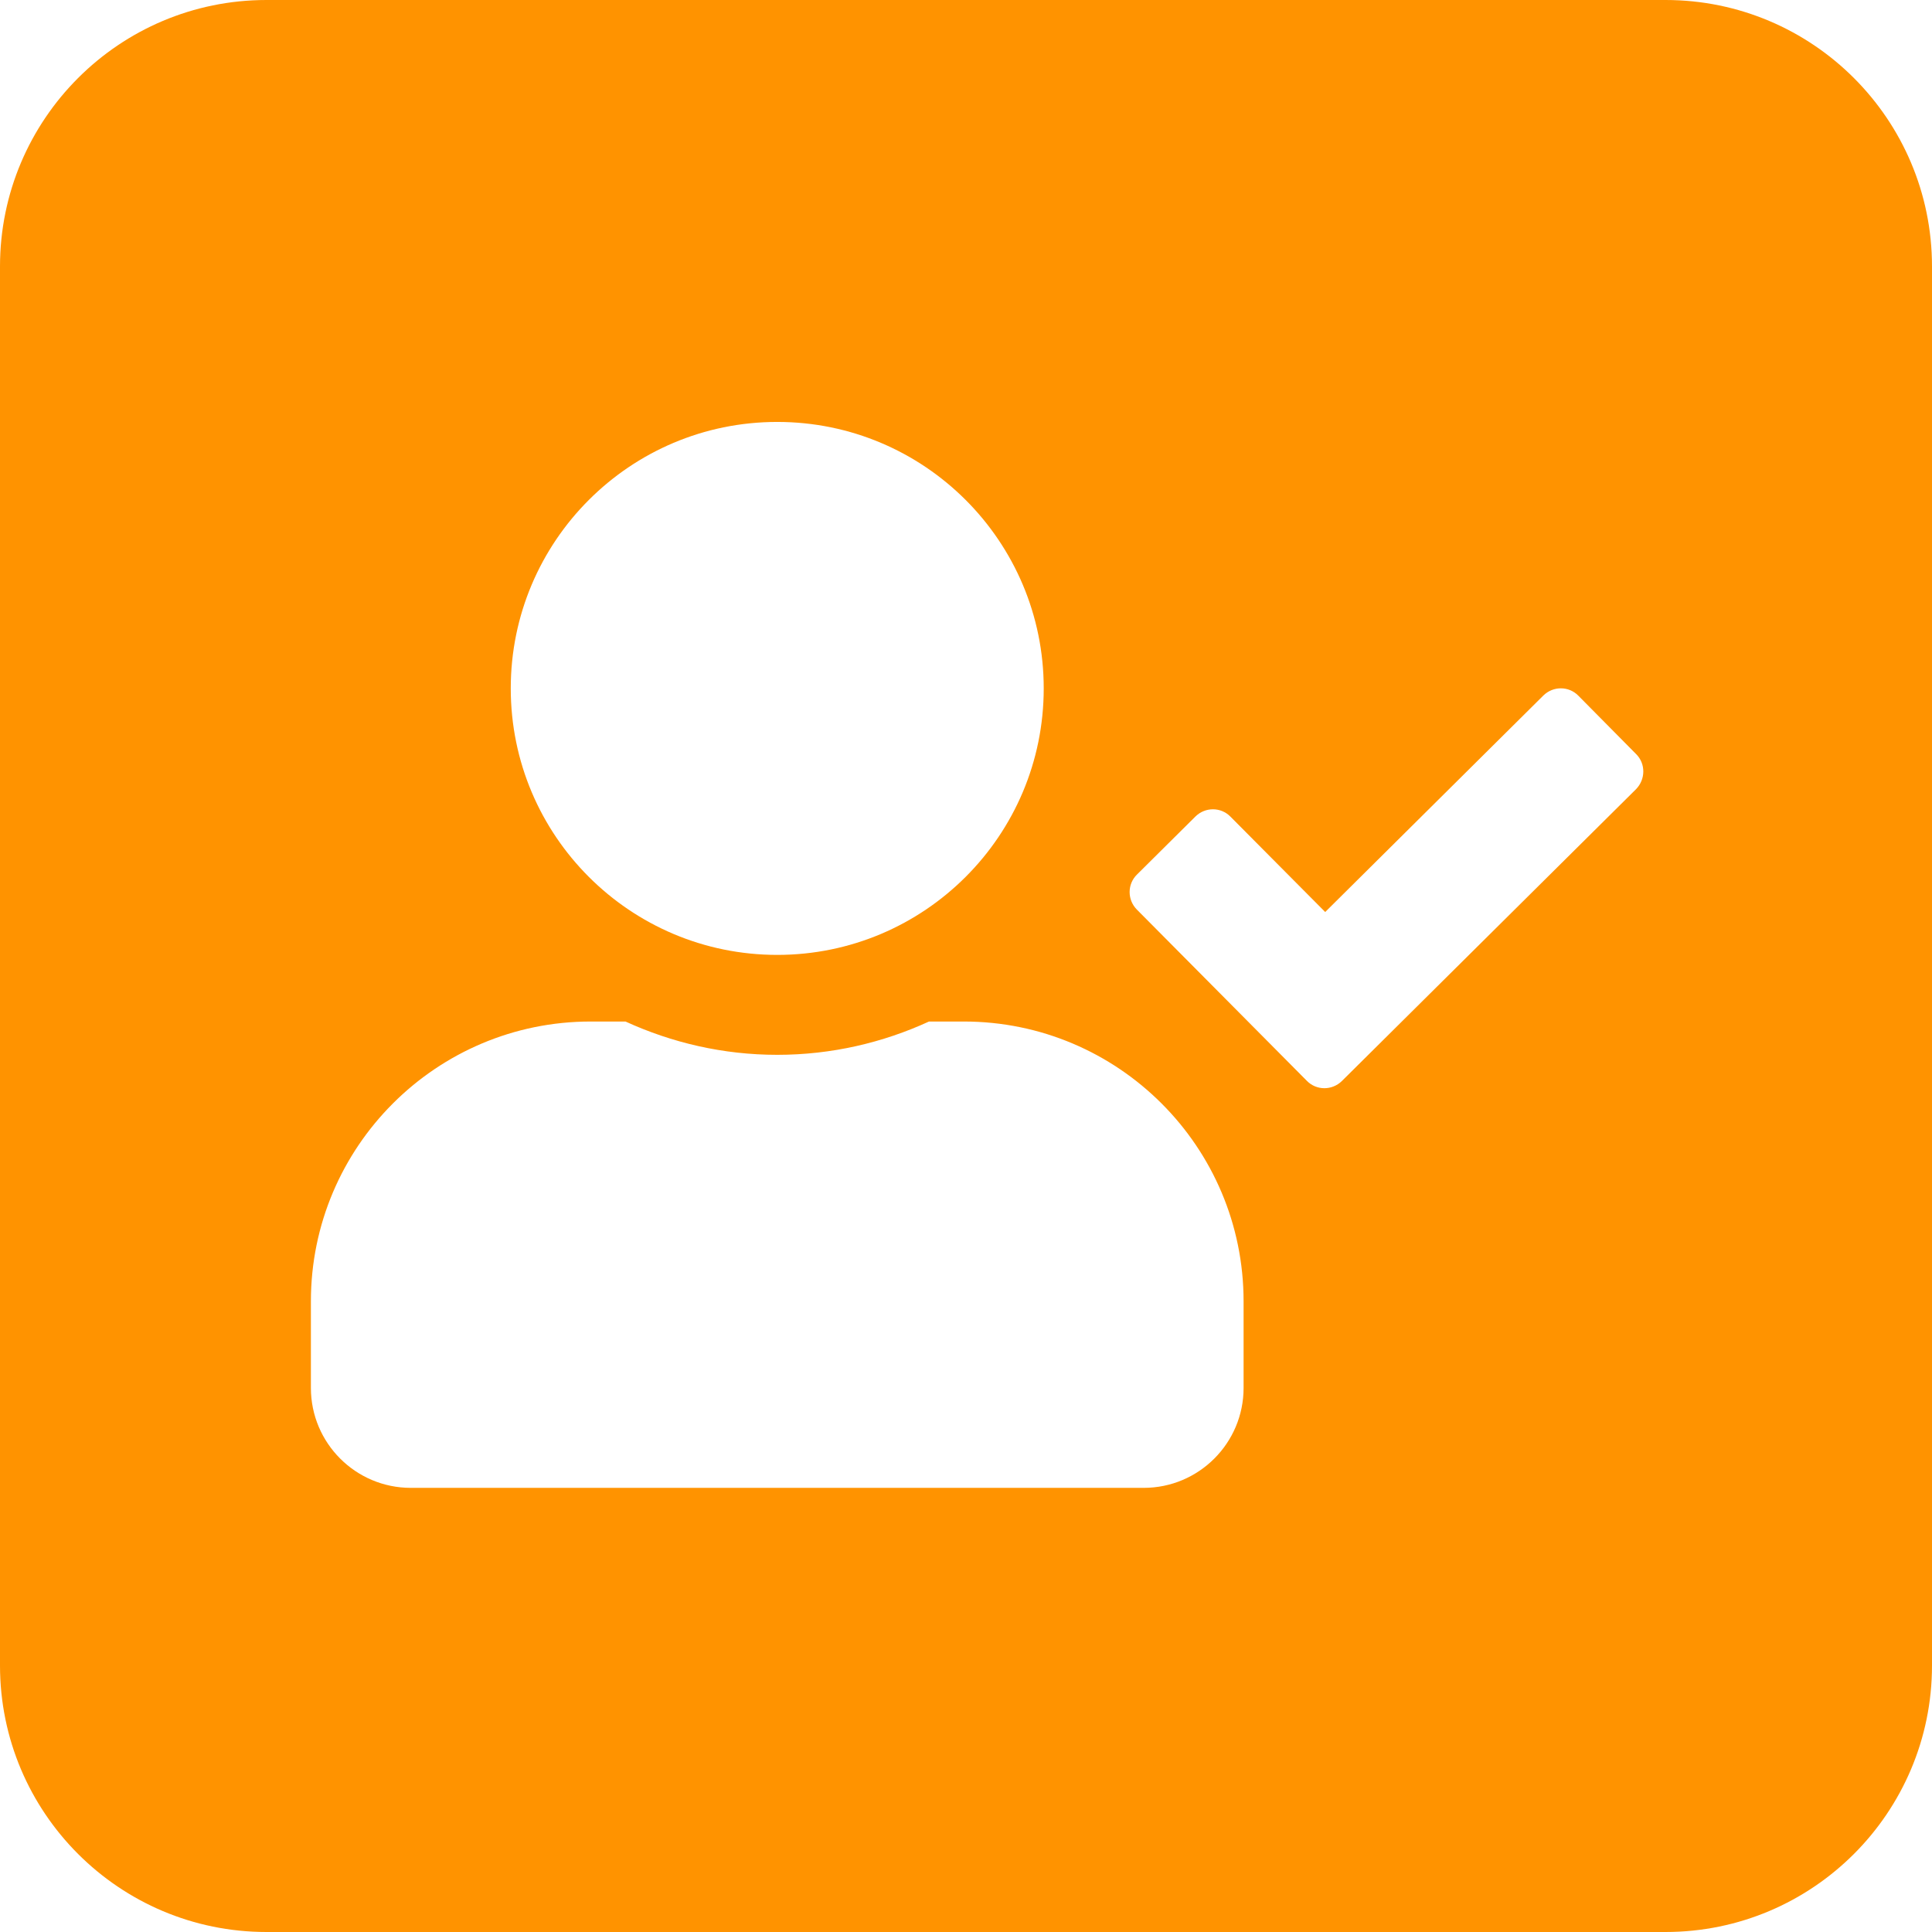 <svg width="87" height="87" viewBox="0 0 87 87" fill="none" xmlns="http://www.w3.org/2000/svg">
<path fill-rule="evenodd" clip-rule="evenodd" d="M12 0C5.373 0 0 5.373 0 12V75C0 81.627 5.373 87 12 87H75C81.627 87 87 81.627 87 75V12C87 5.373 81.627 0 75 0H12ZM47 31C47 37.628 41.628 43 35 43C28.372 43 23 37.628 23 31C23 24.372 28.372 19 35 19C41.628 19 47 24.372 47 31ZM41.834 46H43.4C50.356 46 56 51.644 56 58.6V62.5C56 64.984 53.984 67 51.5 67H18.5C16.016 67 14 64.984 14 62.5V58.6C14 51.644 19.644 46 26.6 46H28.166C30.256 46.956 32.562 47.5 35 47.5C37.438 47.5 39.753 46.956 41.834 46ZM71.075 31.328L73.681 33.962C74.112 34.394 74.103 35.097 73.672 35.538L60.425 48.681C59.984 49.112 59.281 49.112 58.85 48.672L51.191 40.956C50.759 40.516 50.759 39.812 51.2 39.381L53.834 36.766C54.275 36.334 54.978 36.334 55.409 36.775L59.675 41.069L69.5 31.319C69.941 30.887 70.644 30.887 71.075 31.328Z" fill="#FF9300"/>
</svg>
